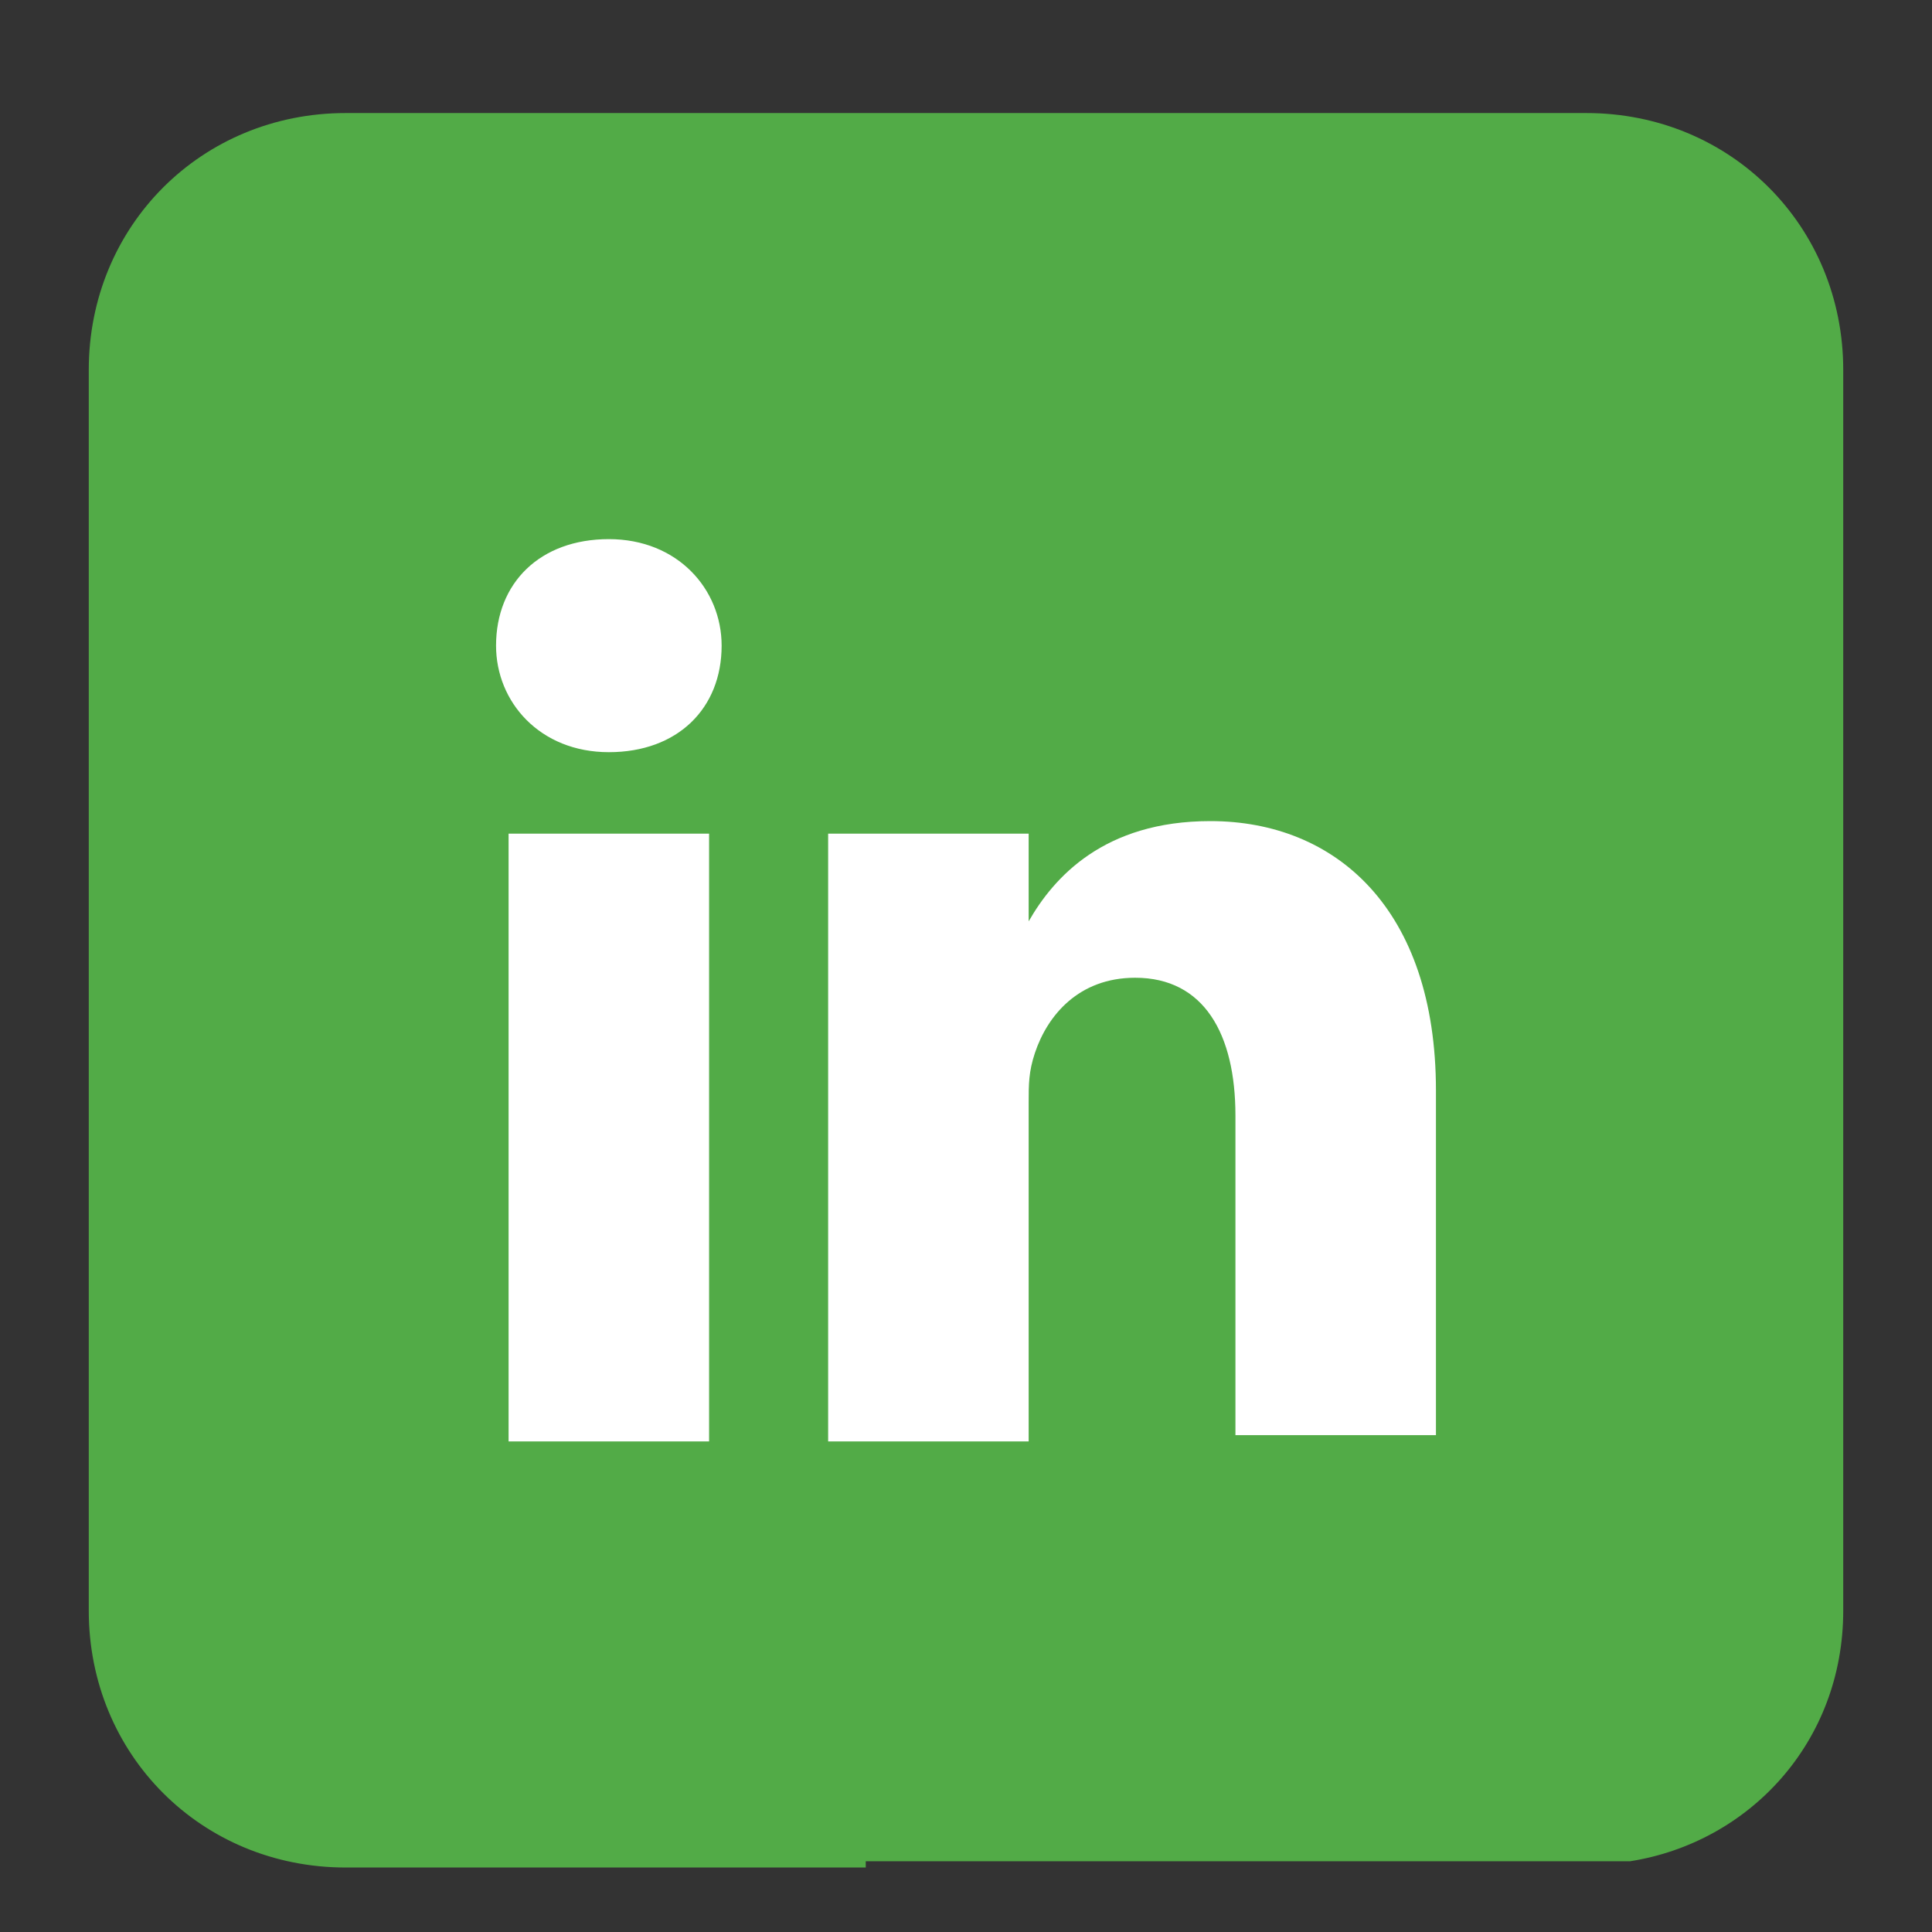 <svg width="37" height="37" viewBox="0 0 37 37" fill="none" xmlns="http://www.w3.org/2000/svg">
<rect x="0" y="0" width="37" height="37" fill="#333333" stroke="none"/>
<g clip-path="url(#clip0_362_7492)">
<g clip-path="url(#clip1_362_7492)">
<path d="M35.3 7.085V30.845C35.3 33.365 33.5 35.285 31.22 35.645H16.58V35.765H6.62C3.86 35.765 1.7 33.605 1.7 30.845V7.085C1.7 4.325 3.86 2.165 6.62 2.165H30.38C33.14 2.165 35.3 4.325 35.3 7.085Z" fill="#52AB47"/>
<path d="M27.5 20.885V27.485H23.66V21.365C23.66 19.805 23.06 18.725 21.74 18.725C20.66 18.725 20.06 19.445 19.82 20.165C19.7 20.525 19.7 20.765 19.7 21.125V27.605H15.86V15.965H19.7V17.645C20.18 16.805 21.14 15.725 23.18 15.725C25.58 15.725 27.5 17.405 27.5 20.885ZM11.66 10.325C10.34 10.325 9.5 11.165 9.5 12.365C9.5 13.445 10.34 14.405 11.66 14.405C12.98 14.405 13.82 13.565 13.82 12.365C13.82 11.285 12.98 10.325 11.66 10.325ZM9.74 27.605H13.58V15.965H9.74V27.605Z" fill="white"/>
</g>
</g>
<defs>
<clipPath id="clip0_362_7492">
<rect width="36" height="36" fill="white" transform="translate(0.5 0.965)"/>
</clipPath>
<clipPath id="clip1_362_7492">
<rect width="36" height="36" fill="white" transform="translate(0.5 0.965)"/>
</clipPath>
</defs>
</svg>
